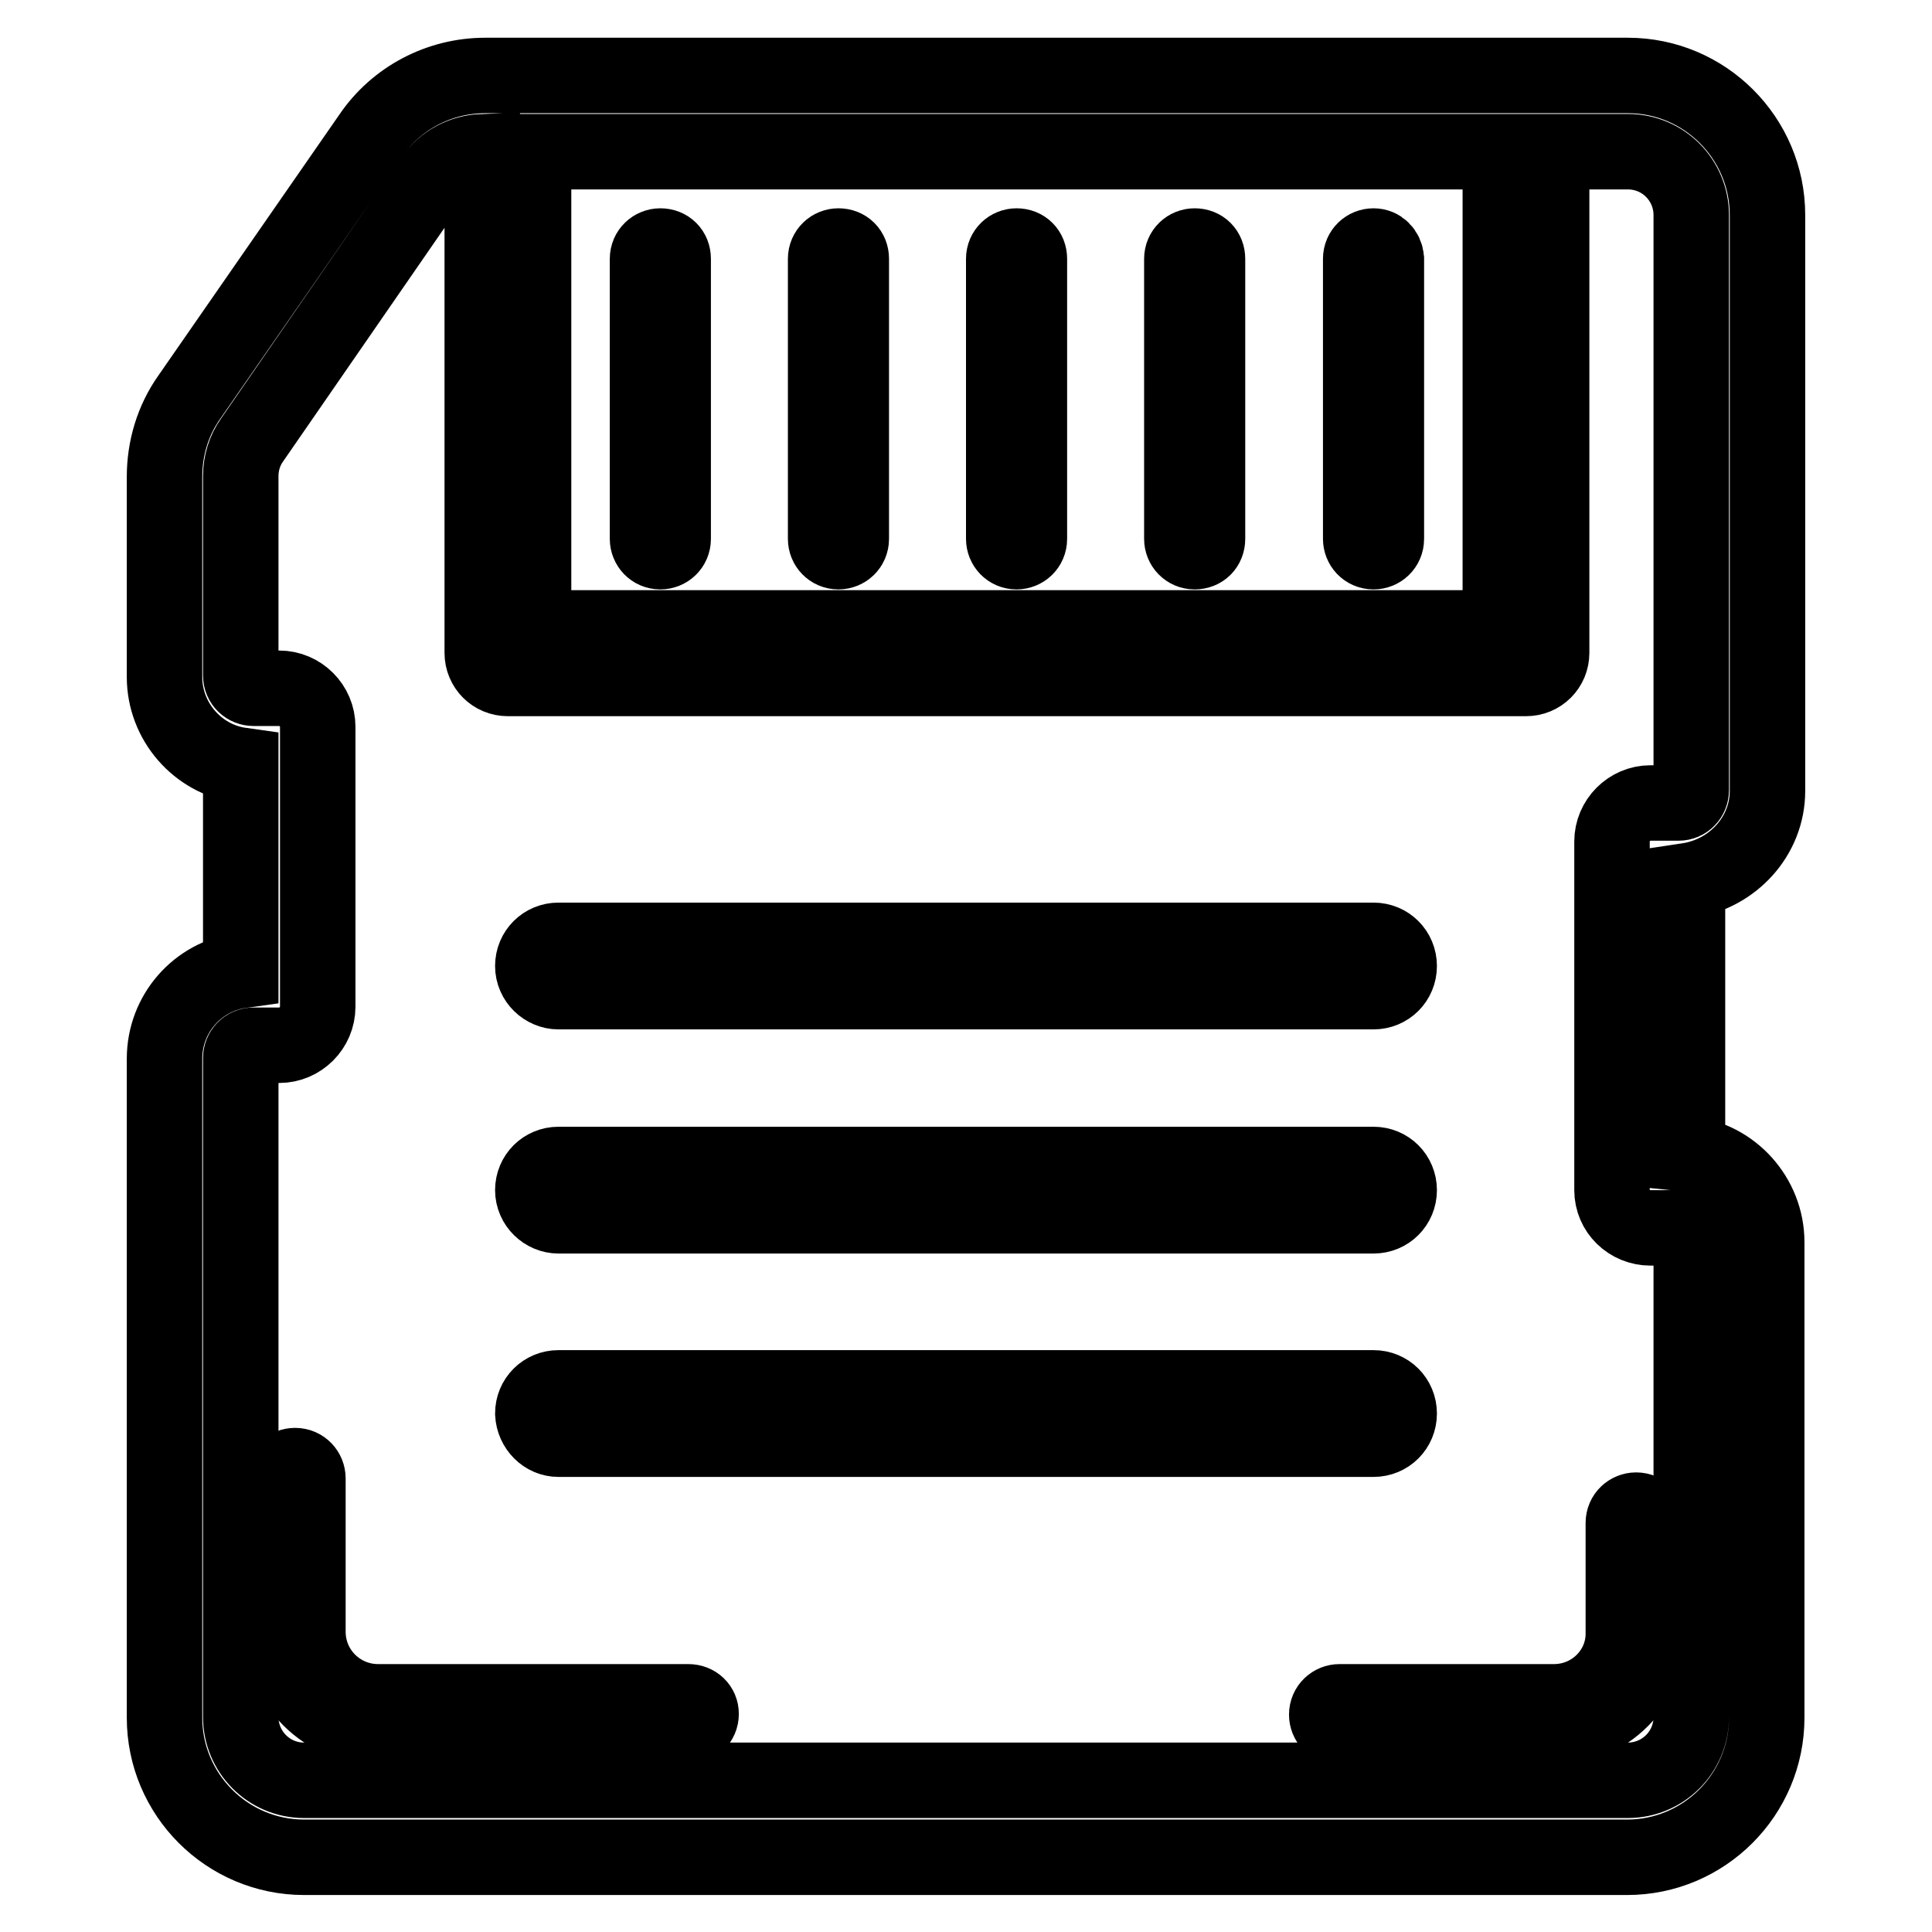 <?xml version="1.0" encoding="utf-8"?>
<!-- Svg Vector Icons : http://www.onlinewebfonts.com/icon -->
<!DOCTYPE svg PUBLIC "-//W3C//DTD SVG 1.1//EN" "http://www.w3.org/Graphics/SVG/1.1/DTD/svg11.dtd">
<svg version="1.1" xmlns="http://www.w3.org/2000/svg" xmlns:xlink="http://www.w3.org/1999/xlink" x="0px" y="0px" viewBox="0 0 256 256" enable-background="new 0 0 256 256" xml:space="preserve">
<g> <path stroke-width="10" fill-opacity="0" stroke="#000000"  d="M234.2,104.8V28.5c0-10.2-8.3-18.5-18.5-18.5H64.3c-6.1,0-11.8,3-15.2,8L25.1,52.6 c-2.2,3.1-3.3,6.8-3.3,10.6v26.5c0,5.9,4.4,10.9,10.1,11.7v27.2c-5.7,0.8-10.1,5.7-10.1,11.7v87.3c0,10.2,8.3,18.5,18.5,18.5h175.3 c10.2,0,18.5-8.3,18.5-18.5v-63c0-6-4.6-11.1-10.5-11.7v-36.2C229.6,115.8,234.2,110.8,234.2,104.8z M70.7,20.1h128.1v63.1H70.7 V20.1z M218.7,162.7h3.7c0.9,0,1.7,0.7,1.7,1.7v63.1c0,4.7-3.8,8.4-8.4,8.4H40.3c-4.7,0-8.4-3.8-8.4-8.4v-87.3 c0-0.9,0.7-1.7,1.7-1.7H37c2.8,0,5.1-2.3,5.1-5.1V96.3c0-2.8-2.3-5.1-5.1-5.1h-3.4c-0.9,0-1.7-0.7-1.7-1.7V63.1 c0-1.7,0.5-3.4,1.5-4.8l23.9-34.6c1.5-2.2,4-3.5,6.6-3.6v66.4c0,1.9,1.5,3.4,3.4,3.4h134.9c1.9,0,3.4-1.5,3.4-3.4V20.1h10.1 c4.7,0,8.4,3.8,8.4,8.4v76.2c0,0.9-0.7,1.7-1.7,1.7h-3.7c-2.8,0-5.1,2.3-5.1,5.1v46.2C213.6,160.5,215.9,162.7,218.7,162.7z"/> <path stroke-width="10" fill-opacity="0" stroke="#000000"  d="M205.9,225.5h-28.4c-0.9,0-1.7,0.7-1.7,1.7c0,0.9,0.7,1.7,1.7,1.7h28.4c7,0,12.6-5.7,12.6-12.6v-14.5 c0-0.9-0.7-1.7-1.7-1.7c-0.9,0-1.7,0.7-1.7,1.7v14.5C215.2,221.3,211.1,225.5,205.9,225.5z M91.2,225.5H50.1 c-5.1,0-9.3-4.1-9.3-9.3v-20.3c0-0.9-0.7-1.7-1.7-1.7c-0.9,0-1.7,0.7-1.7,1.7v20.3c0,7,5.7,12.6,12.6,12.6h41.2 c0.9,0,1.7-0.7,1.7-1.7C92.9,226.2,92.2,225.5,91.2,225.5z M87.5,32.6c-0.9,0-1.7,0.7-1.7,1.7v37.1c0,0.9,0.7,1.7,1.7,1.7 c0.9,0,1.7-0.7,1.7-1.7V34.3C89.2,33.3,88.5,32.6,87.5,32.6z M111.1,32.6c-0.9,0-1.7,0.7-1.7,1.7v37.1c0,0.9,0.7,1.7,1.7,1.7 c0.9,0,1.7-0.7,1.7-1.7V34.3C112.8,33.3,112.1,32.6,111.1,32.6z M134.7,32.6c-0.9,0-1.7,0.7-1.7,1.7v37.1c0,0.9,0.7,1.7,1.7,1.7 c0.9,0,1.7-0.7,1.7-1.7V34.3C136.4,33.3,135.7,32.6,134.7,32.6z M158.3,32.6c-0.9,0-1.7,0.7-1.7,1.7v37.1c0,0.9,0.7,1.7,1.7,1.7 s1.7-0.7,1.7-1.7V34.3C160,33.3,159.3,32.6,158.3,32.6z M182,32.6c-0.9,0-1.7,0.7-1.7,1.7v37.1c0,0.9,0.7,1.7,1.7,1.7 c0.9,0,1.7-0.7,1.7-1.7V34.3C183.6,33.3,182.9,32.6,182,32.6z M74,131.4H182c1.9,0,3.4-1.5,3.4-3.4s-1.5-3.4-3.4-3.4H74 c-1.9,0-3.4,1.5-3.4,3.4S72.2,131.4,74,131.4z M74,161.1H182c1.9,0,3.4-1.5,3.4-3.4s-1.5-3.4-3.4-3.4H74c-1.9,0-3.4,1.5-3.4,3.4 S72.2,161.1,74,161.1z M74,190.7H182c1.9,0,3.4-1.5,3.4-3.4c0-1.9-1.5-3.4-3.4-3.4H74c-1.9,0-3.4,1.5-3.4,3.4 C70.7,189.2,72.2,190.7,74,190.7z"/></g>
</svg>